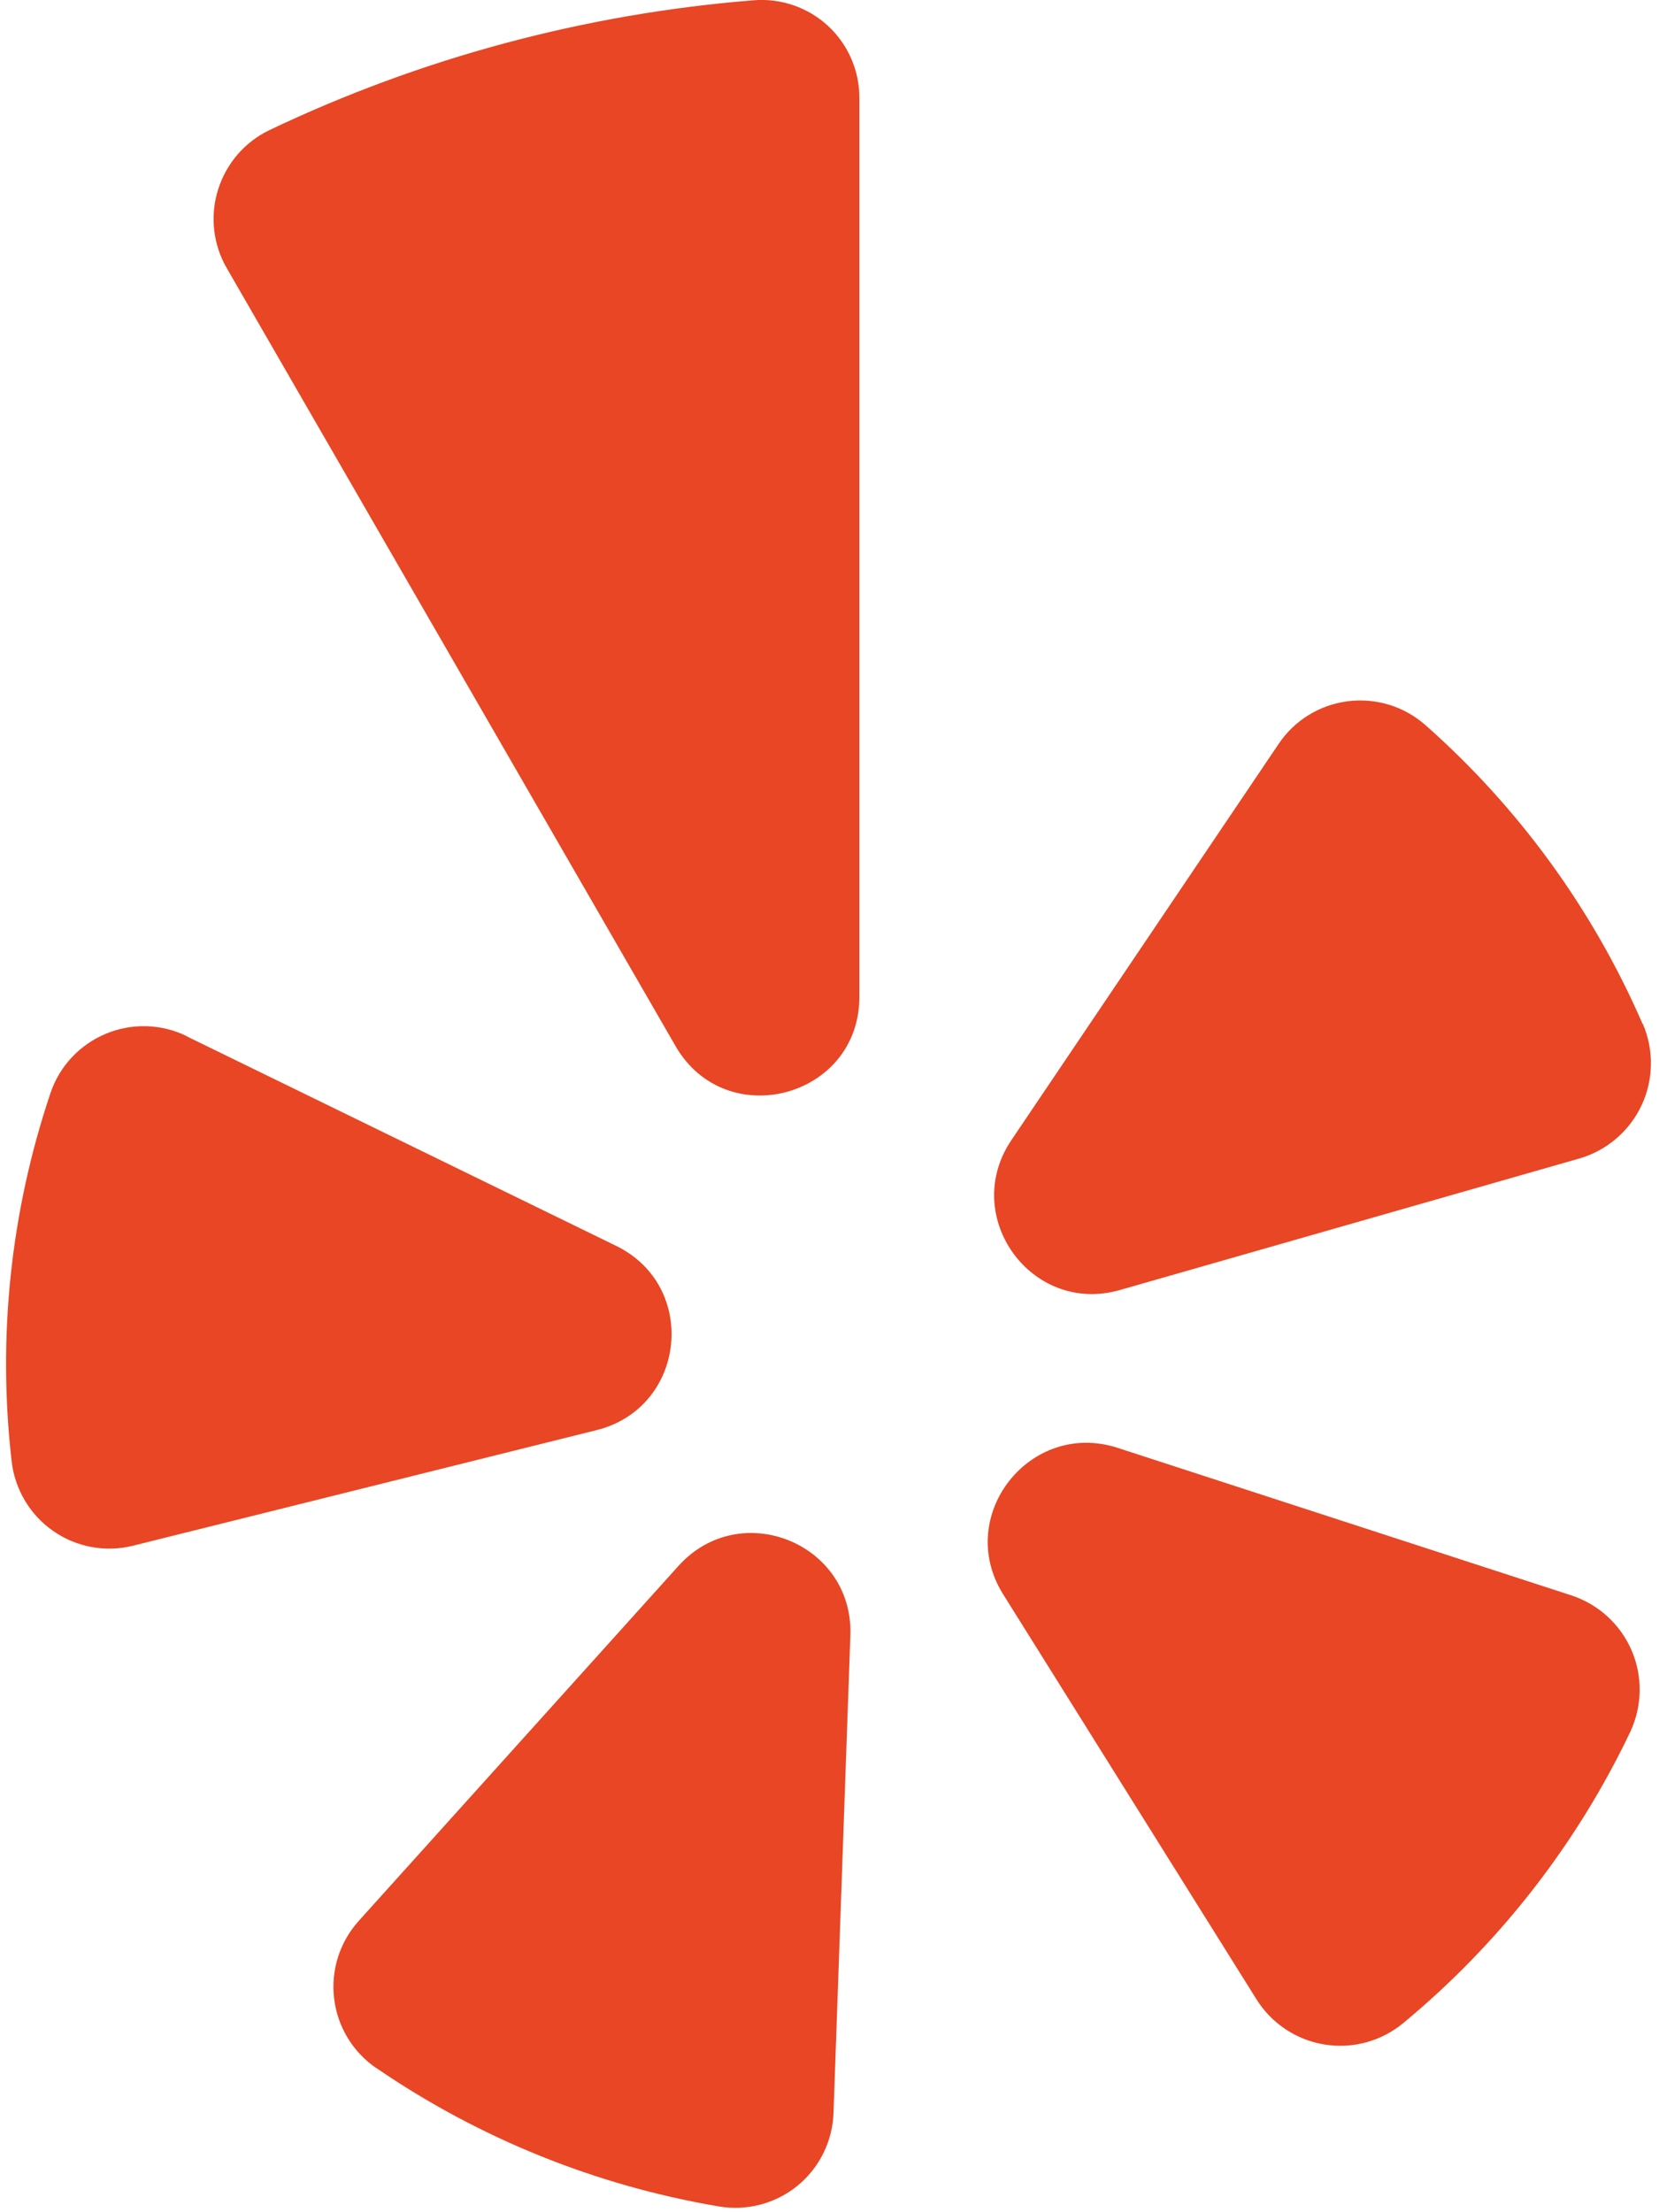 <svg height="16" viewBox="0 0 12 16" width="12" xmlns="http://www.w3.org/2000/svg"><path d="m3.35 7.495 3.107 1.516c.599.293.505 1.17-.14 1.332l-3.353.836c-.199.05-.41.012-.579-.106-.169-.117-.278-.302-.301-.506-.103-.897-.007-1.805.281-2.661.065-.194.211-.35.4-.429.189-.079.402-.073.586.017zm1.372 7.462c.743.509 1.589.851 2.477 1.001.202.035.41-.02.569-.149.159-.13.254-.322.261-.527l.122-3.456c.022-.664-.795-.995-1.242-.502l-2.315 2.57c-.137.153-.202.357-.177.561.024.204.136.387.305.503zm4.533-3.428 1.834 2.932c.109.174.288.293.491.326s.41-.023.569-.154c.695-.575 1.256-1.294 1.644-2.109.086-.185.09-.399.009-.587s-.238-.332-.432-.397l-3.288-1.069c-.633-.203-1.179.493-.827 1.058zm4.626-4.124c-.359-.827-.896-1.565-1.572-2.162-.154-.135-.358-.197-.561-.171s-.385.138-.499.308l-1.934 2.867c-.371.552.147 1.267.786 1.083l3.326-.952c.197-.058.36-.198.447-.384.087-.186.09-.401.009-.589zm-9.932-6.464c-.179.086-.313.242-.372.432-.059.189-.036.395.063.566l3.247 5.628c.365.63 1.329.371 1.329-.356v-6.498c.002-.199-.08-.389-.225-.524-.145-.135-.341-.203-.539-.187-1.215.097-2.403.415-3.503.939z" fill="#e84624" fill-rule="evenodd" transform="translate(-2)"/></svg>
